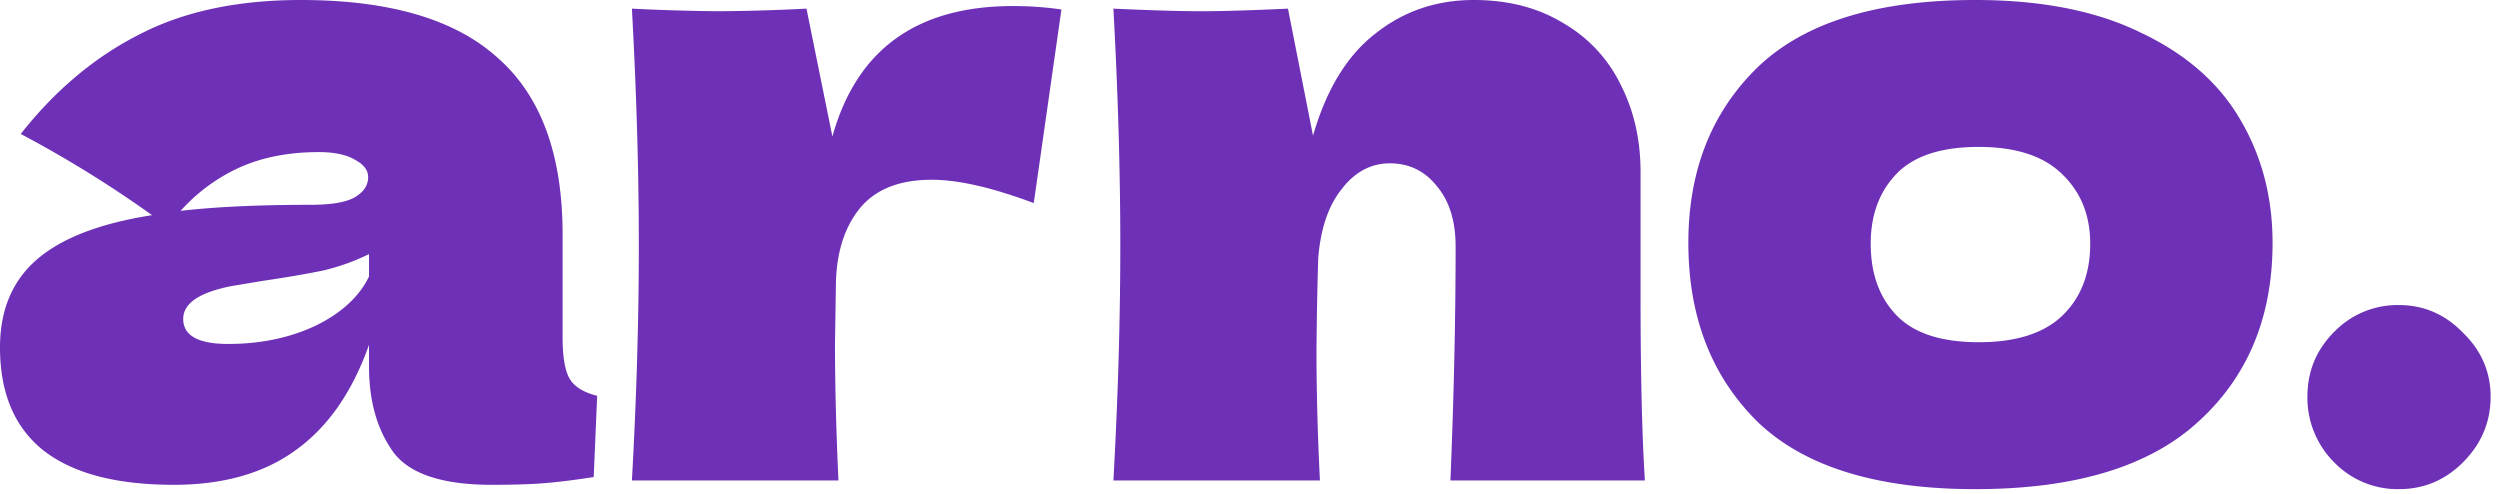 <svg width="81" height="16" fill="none" xmlns="http://www.w3.org/2000/svg"><path d="M18.228 10.92c0 .635.075 1.083.224 1.344.15.261.448.448.896.56l-.112 2.632c-.597.093-1.12.159-1.568.196-.43.037-1.008.056-1.736.056-1.605 0-2.67-.355-3.192-1.064-.523-.728-.784-1.652-.784-2.772v-.7c-.541 1.53-1.335 2.67-2.38 3.416-1.027.747-2.343 1.12-3.948 1.12-1.867 0-3.276-.373-4.228-1.12-.933-.747-1.4-1.857-1.4-3.332C0 10.043.401 9.091 1.204 8.4c.803-.69 2.044-1.167 3.724-1.428A37.58 37.58 0 0 0 .672 4.34c1.12-1.419 2.399-2.492 3.836-3.22C5.945.373 7.691 0 9.744 0c2.875 0 5.003.625 6.384 1.876 1.4 1.232 2.1 3.136 2.1 5.712v3.332Zm-7.896-5.992c-.952 0-1.792.159-2.52.476a5.754 5.754 0 0 0-1.96 1.428c1.12-.13 2.52-.196 4.2-.196.69 0 1.176-.084 1.456-.252.28-.168.42-.383.42-.644 0-.224-.14-.41-.42-.56-.28-.168-.672-.252-1.176-.252Zm-2.94 6.216c1.045 0 1.988-.196 2.828-.588.84-.41 1.419-.943 1.736-1.596v-.728a6.96 6.96 0 0 1-1.484.532c-.541.112-1.195.224-1.96.336l-1.008.168c-1.045.205-1.568.56-1.568 1.064 0 .541.485.812 1.456.812ZM26.97 4.424c.784-2.819 2.735-4.228 5.852-4.228.541 0 1.064.037 1.568.112l-.896 6.272c-1.344-.504-2.445-.756-3.304-.756-1.064 0-1.848.317-2.352.952-.504.635-.756 1.484-.756 2.548v-.028l-.028 1.848c0 1.325.037 2.8.112 4.424h-6.692c.15-2.688.224-5.227.224-7.616 0-2.39-.075-4.947-.224-7.672a67.16 67.16 0 0 0 2.828.084A63.9 63.9 0 0 0 26.13.28l.84 4.144ZM46.994 15.568c.112-2.744.168-5.273.168-7.588 0-.821-.205-1.475-.616-1.96-.392-.485-.896-.728-1.512-.728s-1.139.28-1.568.84c-.43.541-.681 1.288-.756 2.24a131.737 131.737 0 0 0-.056 3.024c0 1.27.037 2.66.112 4.172h-6.692c.15-2.688.224-5.227.224-7.616 0-2.39-.075-4.947-.224-7.672 1.232.056 2.175.084 2.828.084.69 0 1.633-.028 2.828-.084l.812 4.116c.43-1.493 1.101-2.595 2.016-3.304C45.473.364 46.537 0 47.75 0c1.12 0 2.09.252 2.912.756a4.63 4.63 0 0 1 1.848 1.988c.43.84.644 1.783.644 2.828v4.032c0 2.483.047 4.47.14 5.964h-6.3ZM63.999 15.848c-3.192 0-5.544-.728-7.056-2.184-1.493-1.475-2.24-3.407-2.24-5.796 0-2.333.746-4.228 2.24-5.684C58.455.728 60.807 0 63.999 0c2.146 0 3.938.355 5.376 1.064 1.456.69 2.53 1.633 3.22 2.828.69 1.176 1.036 2.501 1.036 3.976 0 2.408-.803 4.34-2.408 5.796-1.587 1.456-3.995 2.184-7.224 2.184Zm.112-4.76c1.213 0 2.118-.29 2.716-.868.597-.579.896-1.353.896-2.324 0-.915-.299-1.661-.896-2.24-.597-.597-1.503-.896-2.716-.896-1.214 0-2.1.29-2.66.868-.56.579-.84 1.335-.84 2.268 0 .97.28 1.745.84 2.324.56.579 1.447.868 2.66.868ZM77.728 15.848a2.86 2.86 0 0 1-2.1-.868 2.954 2.954 0 0 1-.868-2.128c0-.821.29-1.521.868-2.1a2.86 2.86 0 0 1 2.1-.868c.803 0 1.493.299 2.072.896.597.579.896 1.27.896 2.072 0 .821-.299 1.53-.896 2.128-.579.579-1.27.868-2.072.868Z" fill="#6D30B7"/></svg>
